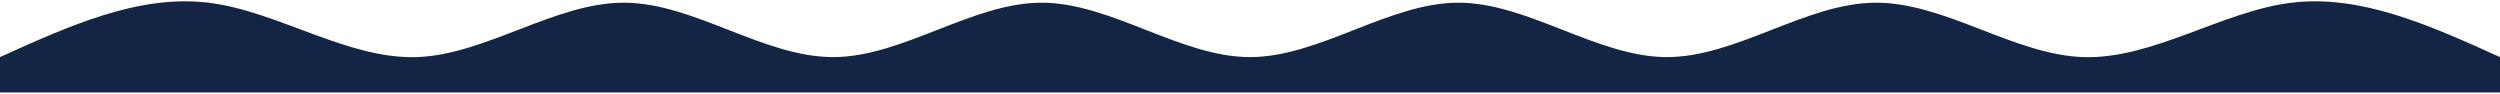 <svg xmlns="http://www.w3.org/2000/svg" width="1440" height="54" viewBox="0 0 1440 54" fill="none"><path d="M0 32.885C39.998 14.795 80.002 -3.295 120 1.552C159.998 6.399 200.002 34.184 240 32.885C279.998 31.587 320.002 1.204 360 1.552C399.998 1.9 440.002 32.978 480 32.885C519.998 32.793 560.002 1.529 600 1.552C639.998 1.575 680.002 32.885 720 32.885C759.998 32.885 800.002 1.575 840 1.552C879.998 1.529 920.002 32.793 960 32.885C999.998 32.978 1040 1.9 1080 1.552C1120 1.204 1160 31.587 1200 32.885C1240 34.184 1280 6.399 1320 1.552C1360 -3.295 1400 14.795 1440 32.885V53.252C1400 53.252 1360 53.252 1320 53.252C1280 53.252 1240 53.252 1200 53.252C1160 53.252 1120 53.252 1080 53.252C1040 53.252 999.998 53.252 960 53.252C920.002 53.252 879.998 53.252 840 53.252C800.002 53.252 759.998 53.252 720 53.252C680.002 53.252 639.998 53.252 600 53.252C560.002 53.252 519.998 53.252 480 53.252C440.002 53.252 399.998 53.252 360 53.252C320.002 53.252 279.998 53.252 240 53.252C200.002 53.252 159.998 53.252 120 53.252C80.002 53.252 39.998 53.252 0 53.252V32.885Z" fill="#132444"></path></svg>